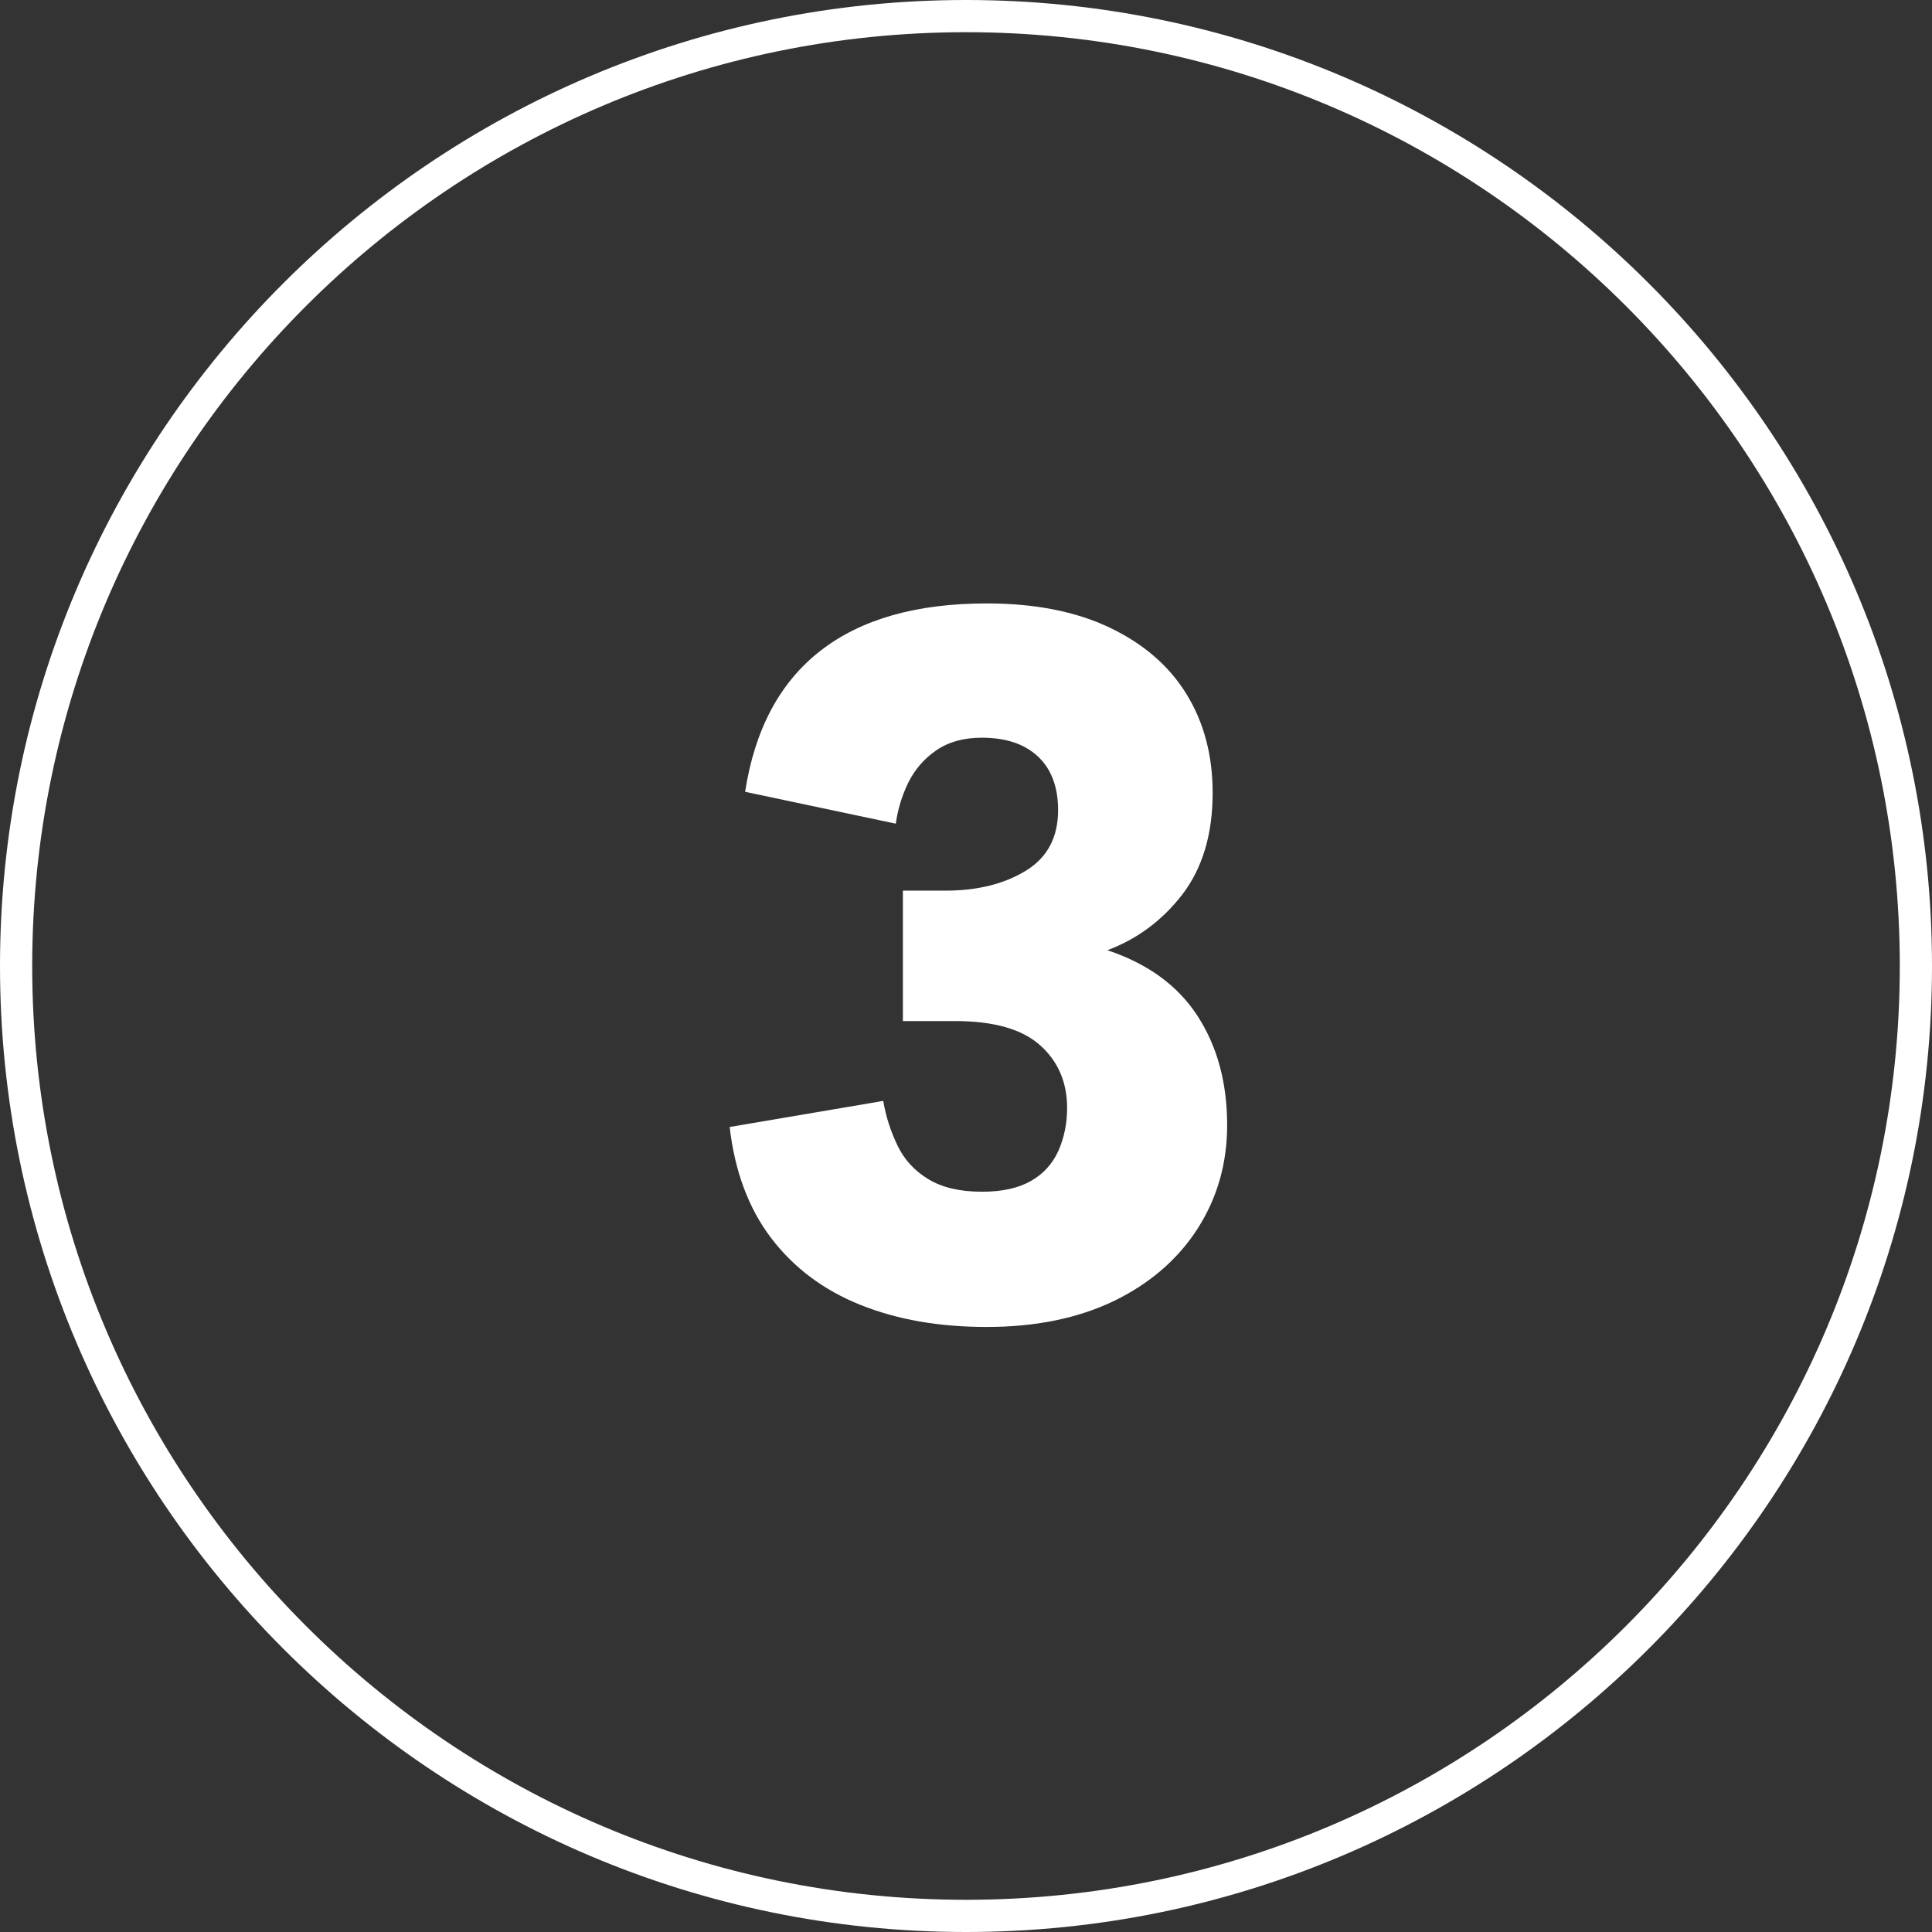 <?xml version="1.0" encoding="UTF-8"?>
<svg id="Calque_2" data-name="Calque 2" xmlns="http://www.w3.org/2000/svg" viewBox="0 0 60 60">
  <rect x="0" y="0" width="60" height="60" fill="#333333" stroke="none"/>
  <defs>
    <style>
      .cls-1 {
        fill: none;
      }

      .cls-2 {
        isolation: isolate;
      }

      .cls-3 {
        fill: #fff;
      }
    </style>
  </defs>
  <g id="Calque_1-2" data-name="Calque 1">
    <g>
      <g id="_1" data-name=" 1" class="cls-2">
        <g class="cls-2">
          <path class="cls-3" d="M30.64,41.21c-1.48,0-2.79-.23-3.93-.69-1.14-.46-2.06-1.15-2.76-2.07s-1.13-2.07-1.29-3.45l4.77-.81c.08.48.23.94.44,1.38.21.44.53.79.96,1.05.43.26.98.39,1.67.39.62,0,1.12-.11,1.51-.33.39-.22.67-.53.86-.94.18-.41.27-.86.27-1.33,0-.8-.28-1.45-.84-1.95s-1.44-.75-2.64-.75h-1.62v-4.05h1.32c1,0,1.83-.21,2.5-.62.67-.41,1-1.04,1-1.88,0-.72-.21-1.28-.63-1.67s-1-.58-1.74-.58c-.56,0-1.03.13-1.41.39-.38.26-.67.6-.87,1-.2.41-.33.84-.39,1.28l-4.68-.99c.3-1.94,1.08-3.4,2.34-4.38,1.26-.98,2.98-1.47,5.16-1.47,1.5,0,2.77.25,3.82.75,1.05.5,1.85,1.19,2.39,2.07.54.88.81,1.9.81,3.06,0,1.3-.32,2.35-.95,3.17-.63.81-1.41,1.38-2.32,1.72,1.26.42,2.19,1.1,2.8,2.04.61.94.92,2.07.92,3.39,0,1.2-.31,2.27-.92,3.22-.61.95-1.48,1.7-2.59,2.24-1.12.54-2.44.81-3.96.81Z"/>
        </g>
      </g>
      <g id="Ellipse_16" data-name="Ellipse 16">
        <circle class="cls-1" cx="30" cy="30" r="30"/>
        <path class="cls-3" d="M30,60C13.46,60,0,46.54,0,30S13.46,0,30,0s30,13.46,30,30-13.46,30-30,30ZM30,1C14.01,1,1,14.01,1,30s13.01,29,29,29,29-13.01,29-29S45.99,1,30,1Z"/>
      </g>
    </g>
  </g>
</svg>